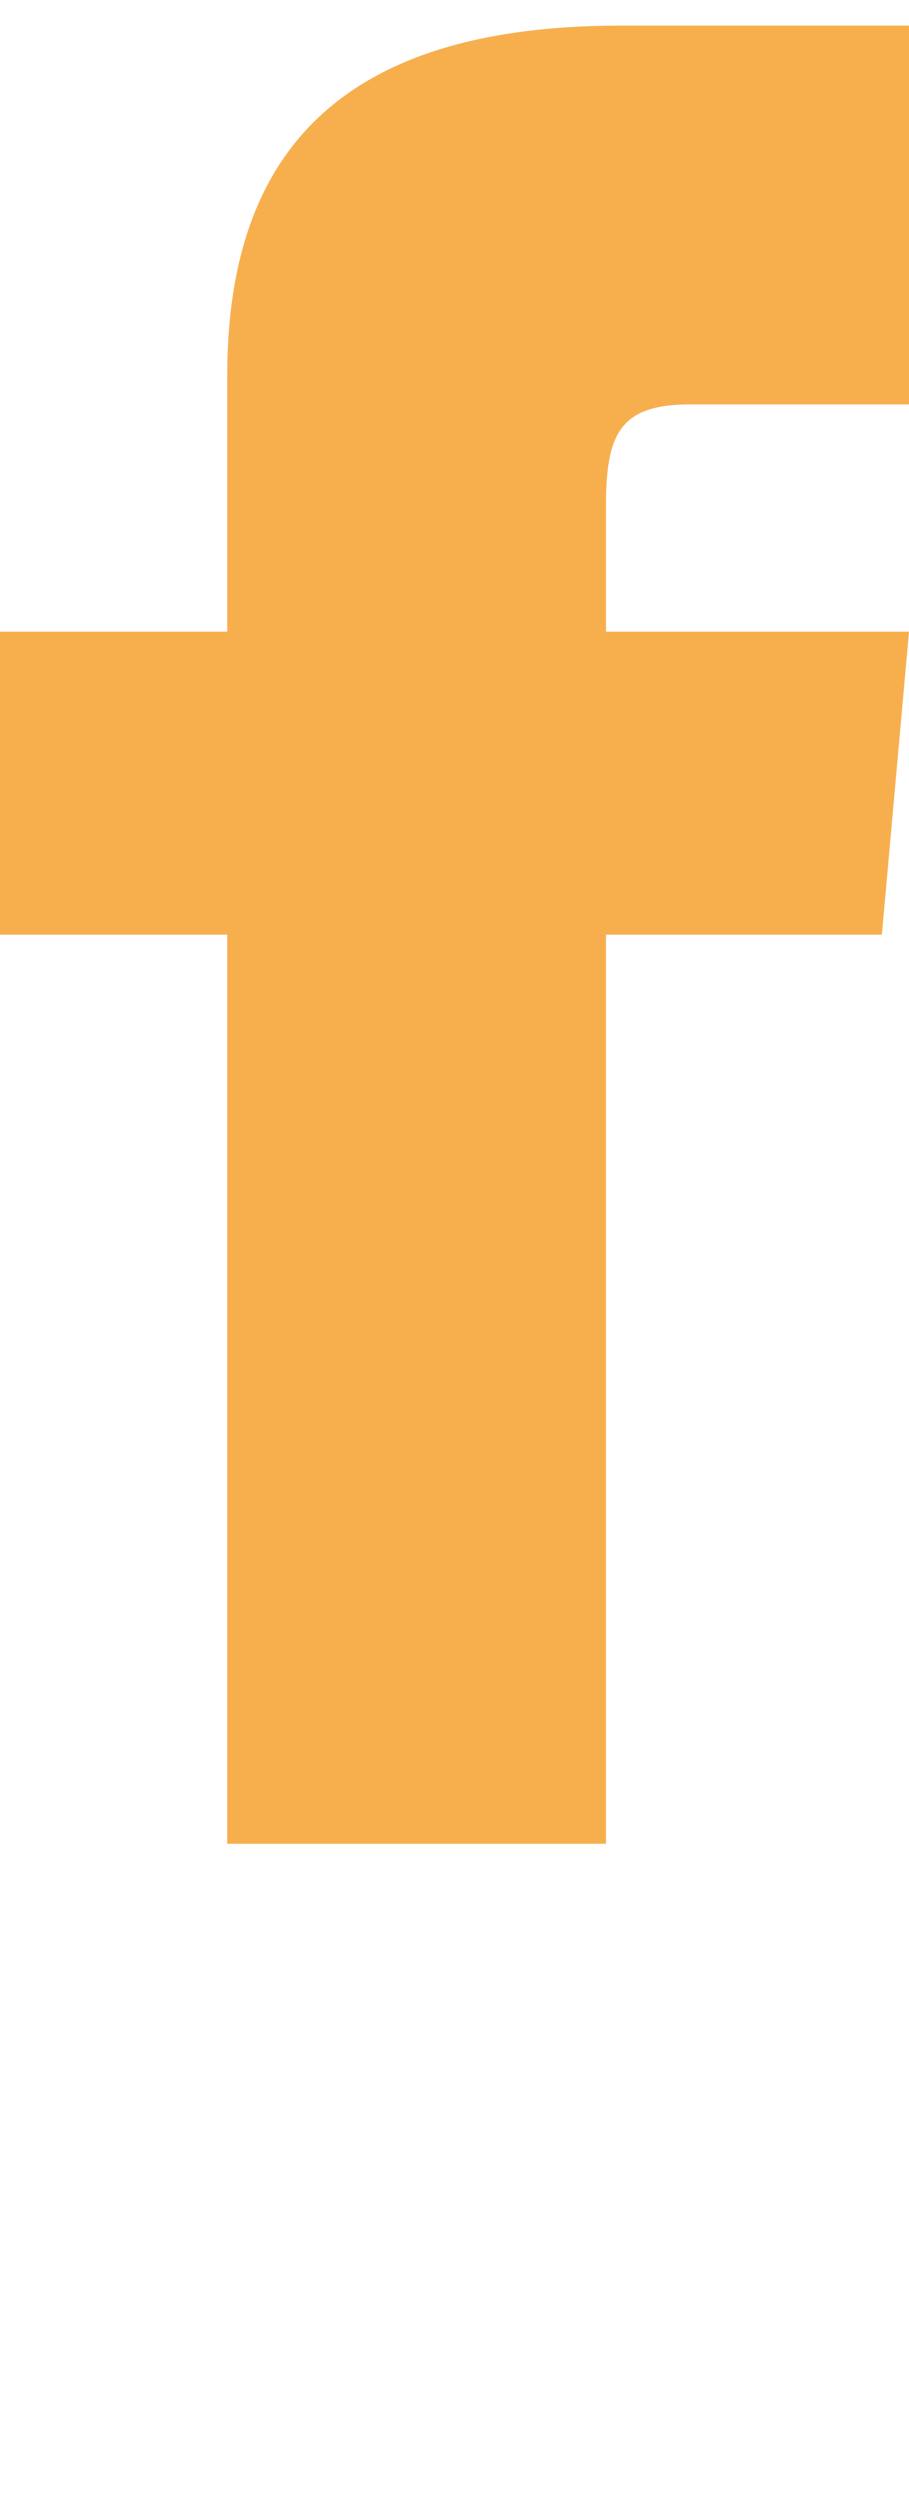 <svg width="12" height="33" viewBox="0 0 12 33" fill="none" xmlns="http://www.w3.org/2000/svg">
<path d="M3 8.338H0V12.338H3V24.338H8V12.338H11.642L12 8.338H8V6.671C8 5.716 8.192 5.338 9.115 5.338H12V0.338H8.192C4.6 0.338 3 1.921 3 4.953V8.338Z" fill="#F7AF4E"/>
</svg>

